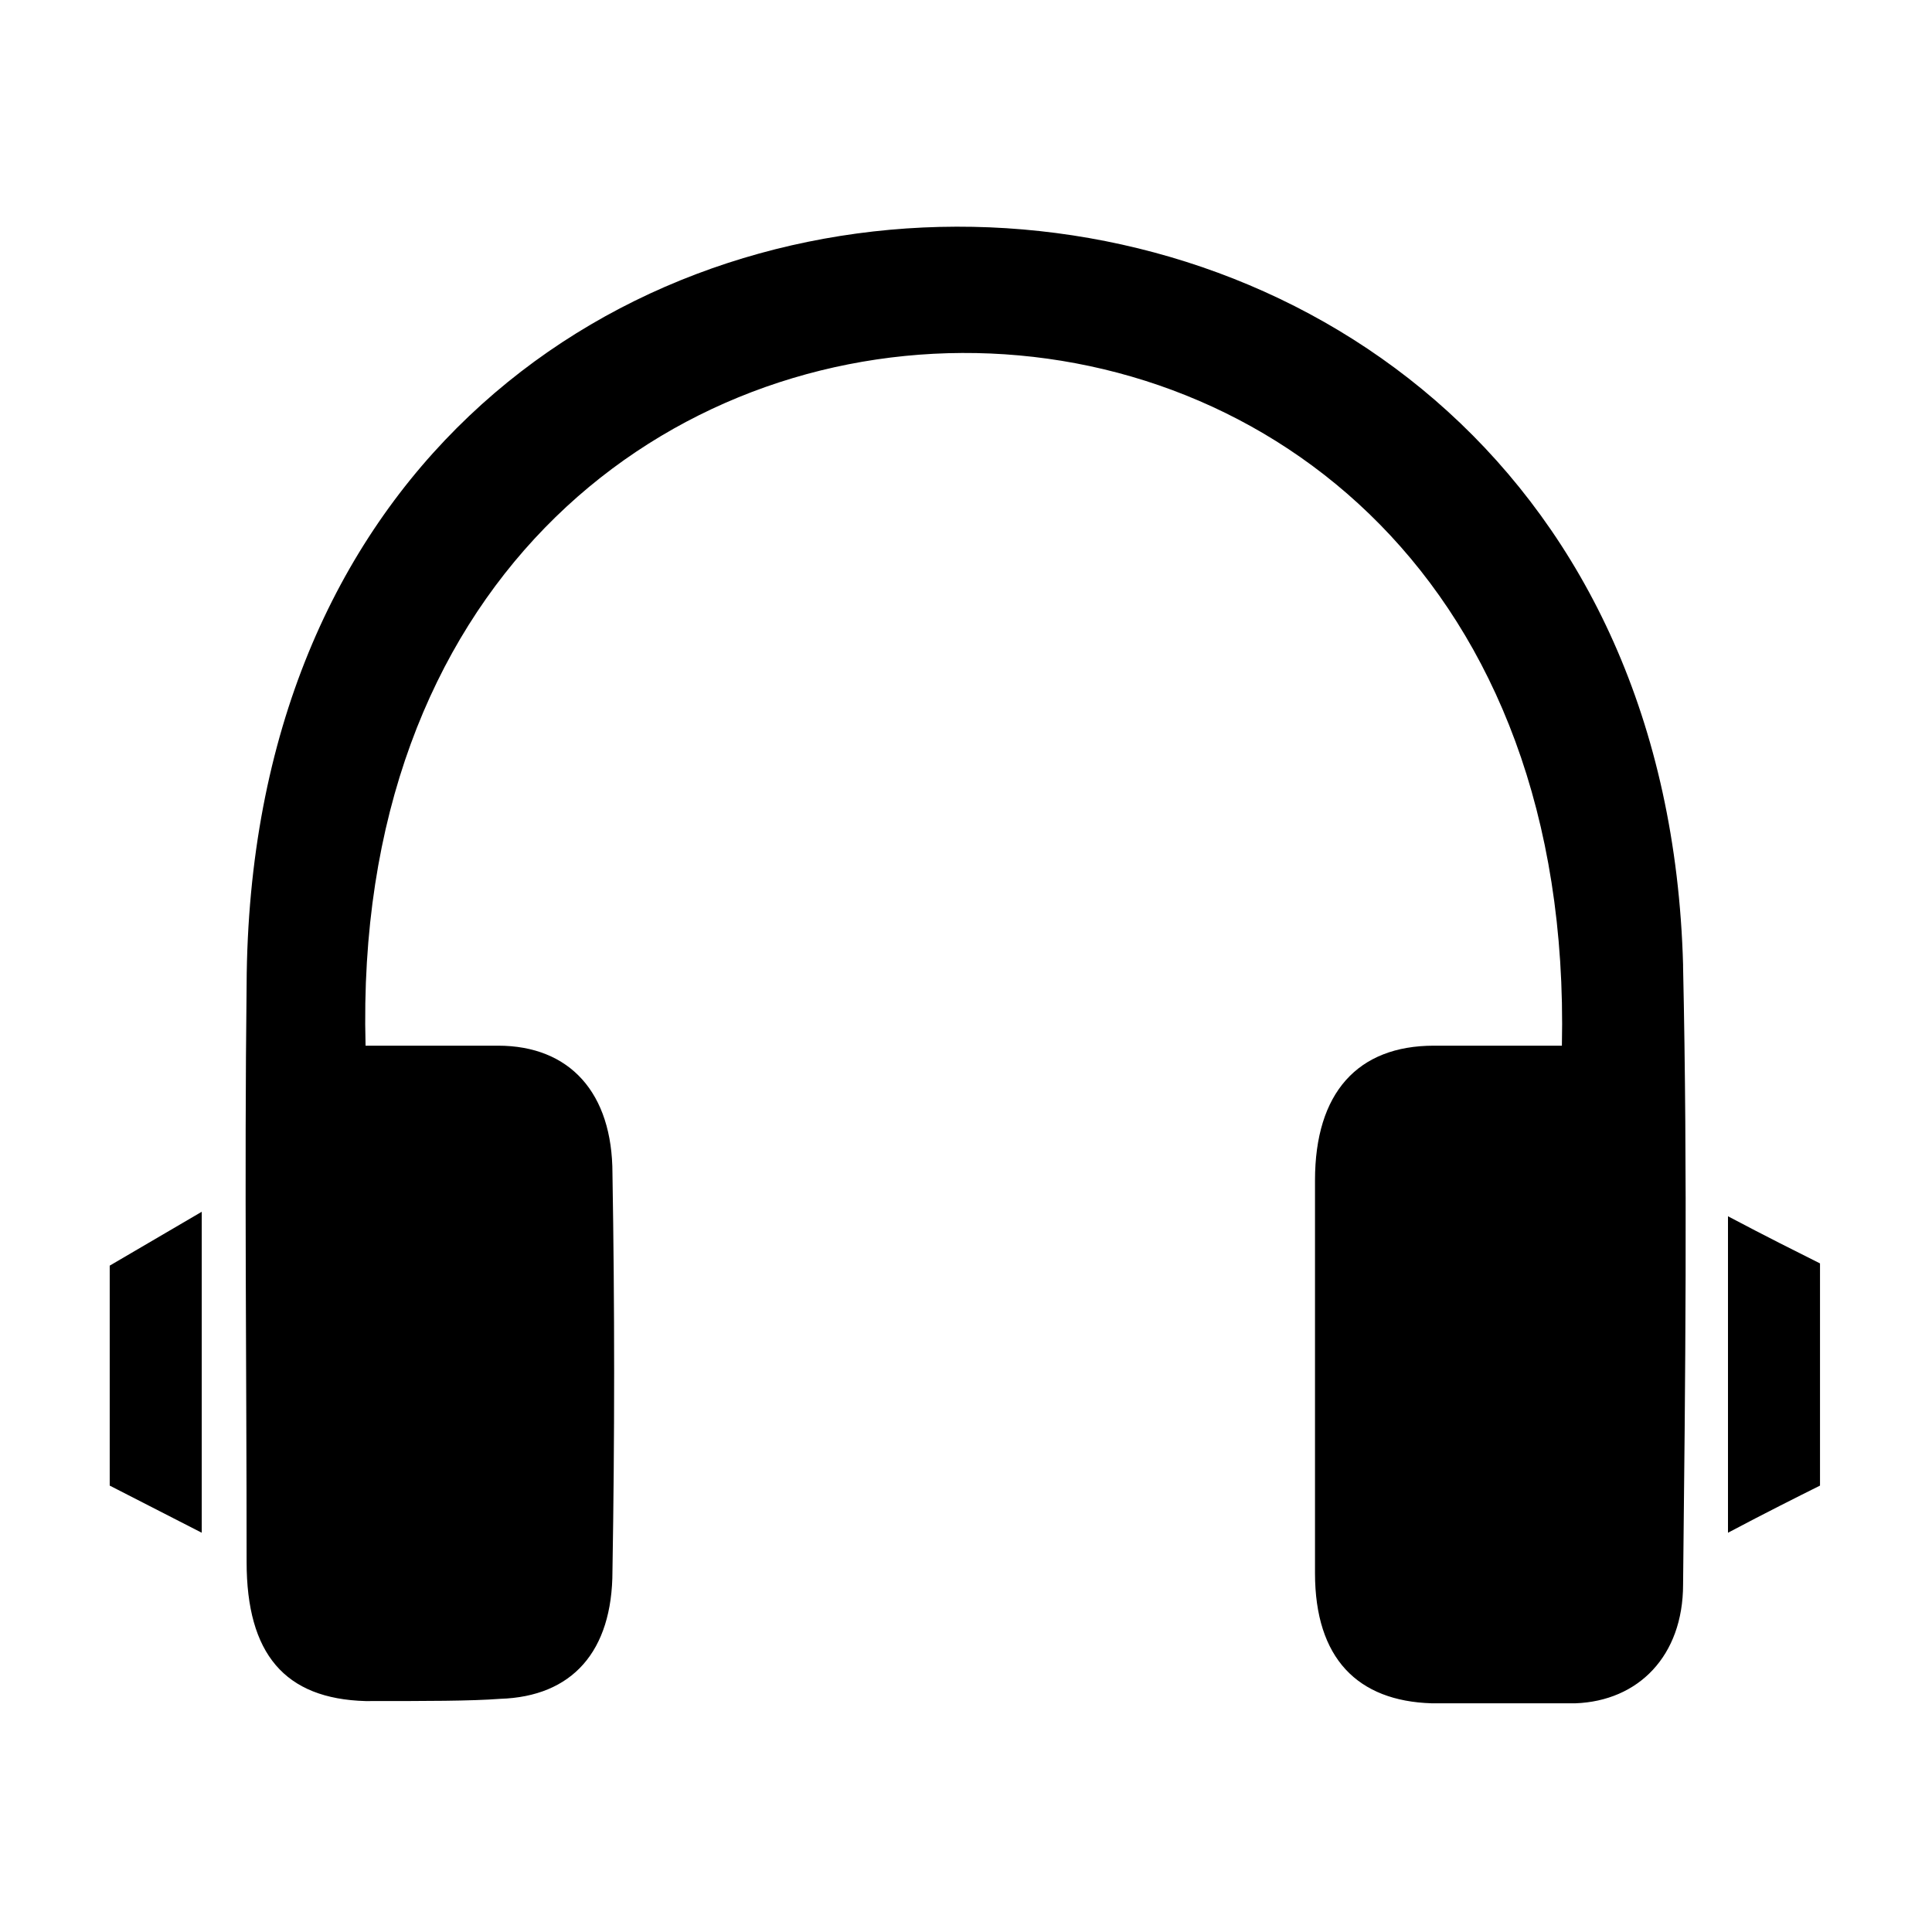<?xml version="1.0" encoding="UTF-8"?>
<!-- Uploaded to: ICON Repo, www.svgrepo.com, Generator: ICON Repo Mixer Tools -->
<svg fill="#000000" width="800px" height="800px" version="1.1" viewBox="144 144 512 512" xmlns="http://www.w3.org/2000/svg">
 <path d="m626.32 537.7c-5.949 2.973-14.277 7.137-24.387 12.492v-83.867c10.113 5.352 18.438 9.516 24.387 12.492v58.887zm-36.285-137.4c1.191 54.129 0.594 109.45 0 163.57 0 19.035-11.895 30.93-28.551 31.523h-38.066c-19.629-0.594-30.93-11.895-30.93-34.5v-104.09c0-23.199 11.301-35.688 31.523-35.688h33.906c5.352-246.25-323.58-243.28-317.04 0h35.094c19.035 0 30.336 12.492 30.336 33.906 0.594 35.094 0.594 70.188 0 105.28 0 21.414-10.707 33.309-29.742 33.906-7.734 0.594-19.629 0.594-35.688 0.594-21.414-0.594-31.523-12.492-31.523-36.879 0-51.152-0.594-102.31 0-152.87 1.191-268.86 373.54-265.29 380.68-5.352zm-416.96 79.109 24.387-14.277v85.059l-24.387-12.492v-58.293z"/>
</svg>